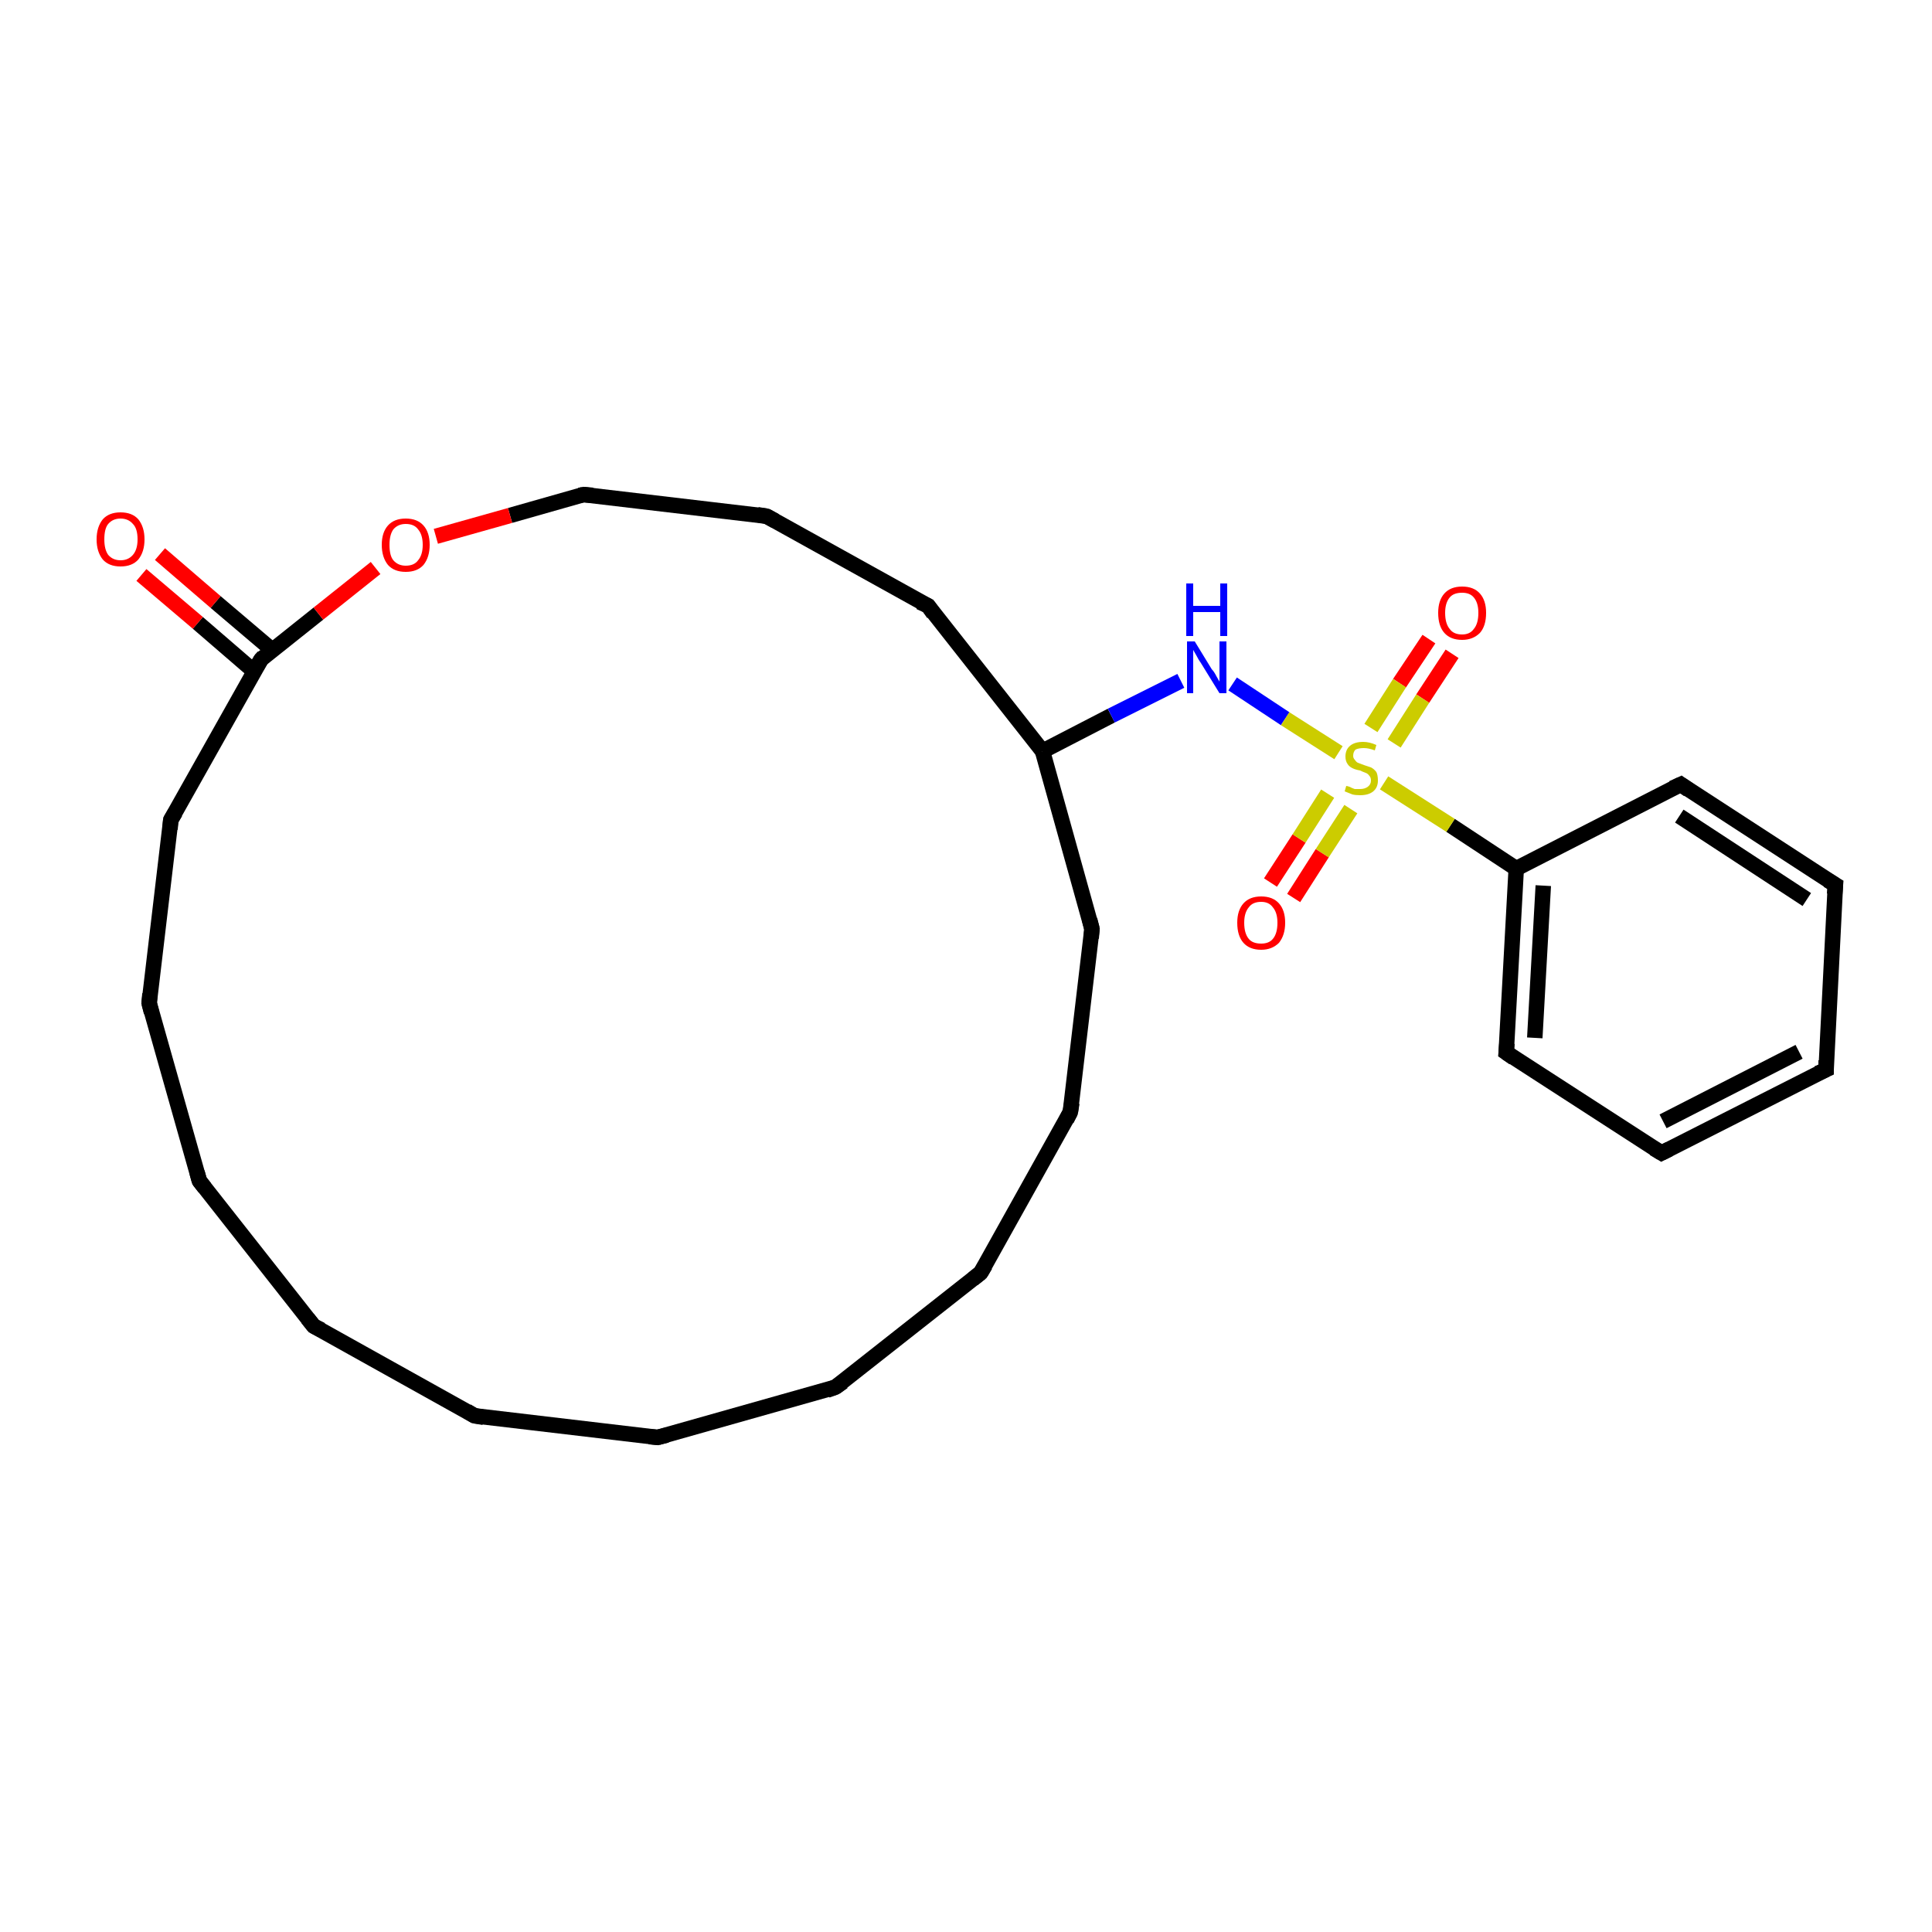 <?xml version='1.0' encoding='iso-8859-1'?>
<svg version='1.1' baseProfile='full'
              xmlns='http://www.w3.org/2000/svg'
                      xmlns:rdkit='http://www.rdkit.org/xml'
                      xmlns:xlink='http://www.w3.org/1999/xlink'
                  xml:space='preserve'
width='250px' height='250px' viewBox='0 0 250 250'>
<!-- END OF HEADER -->
<rect style='opacity:1.0;fill:#FFFFFF;stroke:none' width='250.0' height='250.0' x='0.0' y='0.0'> </rect>
<path class='bond-0 atom-0 atom-1' d='M 85.1,186.0 L 61.4,183.2' style='fill:none;fill-rule:evenodd;stroke:#000000;stroke-width:2.0px;stroke-linecap:butt;stroke-linejoin:miter;stroke-opacity:1' />
<path class='bond-1 atom-0 atom-2' d='M 85.1,186.0 L 108.1,179.5' style='fill:none;fill-rule:evenodd;stroke:#000000;stroke-width:2.0px;stroke-linecap:butt;stroke-linejoin:miter;stroke-opacity:1' />
<path class='bond-2 atom-1 atom-3' d='M 61.4,183.2 L 40.6,171.6' style='fill:none;fill-rule:evenodd;stroke:#000000;stroke-width:2.0px;stroke-linecap:butt;stroke-linejoin:miter;stroke-opacity:1' />
<path class='bond-3 atom-2 atom-4' d='M 108.1,179.5 L 126.9,164.7' style='fill:none;fill-rule:evenodd;stroke:#000000;stroke-width:2.0px;stroke-linecap:butt;stroke-linejoin:miter;stroke-opacity:1' />
<path class='bond-4 atom-3 atom-5' d='M 40.6,171.6 L 25.8,152.8' style='fill:none;fill-rule:evenodd;stroke:#000000;stroke-width:2.0px;stroke-linecap:butt;stroke-linejoin:miter;stroke-opacity:1' />
<path class='bond-5 atom-4 atom-7' d='M 126.9,164.7 L 138.5,143.9' style='fill:none;fill-rule:evenodd;stroke:#000000;stroke-width:2.0px;stroke-linecap:butt;stroke-linejoin:miter;stroke-opacity:1' />
<path class='bond-6 atom-5 atom-10' d='M 25.8,152.8 L 19.3,129.8' style='fill:none;fill-rule:evenodd;stroke:#000000;stroke-width:2.0px;stroke-linecap:butt;stroke-linejoin:miter;stroke-opacity:1' />
<path class='bond-7 atom-6 atom-8' d='M 236.3,138.4 L 215.0,149.2' style='fill:none;fill-rule:evenodd;stroke:#000000;stroke-width:2.0px;stroke-linecap:butt;stroke-linejoin:miter;stroke-opacity:1' />
<path class='bond-7 atom-6 atom-8' d='M 232.8,136.1 L 215.2,145.1' style='fill:none;fill-rule:evenodd;stroke:#000000;stroke-width:2.0px;stroke-linecap:butt;stroke-linejoin:miter;stroke-opacity:1' />
<path class='bond-8 atom-6 atom-9' d='M 236.3,138.4 L 237.5,114.5' style='fill:none;fill-rule:evenodd;stroke:#000000;stroke-width:2.0px;stroke-linecap:butt;stroke-linejoin:miter;stroke-opacity:1' />
<path class='bond-9 atom-7 atom-12' d='M 138.5,143.9 L 141.3,120.2' style='fill:none;fill-rule:evenodd;stroke:#000000;stroke-width:2.0px;stroke-linecap:butt;stroke-linejoin:miter;stroke-opacity:1' />
<path class='bond-10 atom-8 atom-14' d='M 215.0,149.2 L 194.9,136.2' style='fill:none;fill-rule:evenodd;stroke:#000000;stroke-width:2.0px;stroke-linecap:butt;stroke-linejoin:miter;stroke-opacity:1' />
<path class='bond-11 atom-9 atom-15' d='M 237.5,114.5 L 217.5,101.5' style='fill:none;fill-rule:evenodd;stroke:#000000;stroke-width:2.0px;stroke-linecap:butt;stroke-linejoin:miter;stroke-opacity:1' />
<path class='bond-11 atom-9 atom-15' d='M 233.8,116.4 L 217.3,105.6' style='fill:none;fill-rule:evenodd;stroke:#000000;stroke-width:2.0px;stroke-linecap:butt;stroke-linejoin:miter;stroke-opacity:1' />
<path class='bond-12 atom-10 atom-16' d='M 19.3,129.8 L 22.1,106.1' style='fill:none;fill-rule:evenodd;stroke:#000000;stroke-width:2.0px;stroke-linecap:butt;stroke-linejoin:miter;stroke-opacity:1' />
<path class='bond-13 atom-11 atom-13' d='M 99.2,66.8 L 120.1,78.4' style='fill:none;fill-rule:evenodd;stroke:#000000;stroke-width:2.0px;stroke-linecap:butt;stroke-linejoin:miter;stroke-opacity:1' />
<path class='bond-14 atom-11 atom-17' d='M 99.2,66.8 L 75.5,64.0' style='fill:none;fill-rule:evenodd;stroke:#000000;stroke-width:2.0px;stroke-linecap:butt;stroke-linejoin:miter;stroke-opacity:1' />
<path class='bond-15 atom-12 atom-18' d='M 141.3,120.2 L 134.9,97.2' style='fill:none;fill-rule:evenodd;stroke:#000000;stroke-width:2.0px;stroke-linecap:butt;stroke-linejoin:miter;stroke-opacity:1' />
<path class='bond-16 atom-13 atom-18' d='M 120.1,78.4 L 134.9,97.2' style='fill:none;fill-rule:evenodd;stroke:#000000;stroke-width:2.0px;stroke-linecap:butt;stroke-linejoin:miter;stroke-opacity:1' />
<path class='bond-17 atom-14 atom-19' d='M 194.9,136.2 L 196.2,112.4' style='fill:none;fill-rule:evenodd;stroke:#000000;stroke-width:2.0px;stroke-linecap:butt;stroke-linejoin:miter;stroke-opacity:1' />
<path class='bond-17 atom-14 atom-19' d='M 198.6,134.3 L 199.7,114.6' style='fill:none;fill-rule:evenodd;stroke:#000000;stroke-width:2.0px;stroke-linecap:butt;stroke-linejoin:miter;stroke-opacity:1' />
<path class='bond-18 atom-15 atom-19' d='M 217.5,101.5 L 196.2,112.4' style='fill:none;fill-rule:evenodd;stroke:#000000;stroke-width:2.0px;stroke-linecap:butt;stroke-linejoin:miter;stroke-opacity:1' />
<path class='bond-19 atom-16 atom-20' d='M 22.1,106.1 L 33.8,85.3' style='fill:none;fill-rule:evenodd;stroke:#000000;stroke-width:2.0px;stroke-linecap:butt;stroke-linejoin:miter;stroke-opacity:1' />
<path class='bond-20 atom-17 atom-25' d='M 75.5,64.0 L 66.0,66.7' style='fill:none;fill-rule:evenodd;stroke:#000000;stroke-width:2.0px;stroke-linecap:butt;stroke-linejoin:miter;stroke-opacity:1' />
<path class='bond-20 atom-17 atom-25' d='M 66.0,66.7 L 56.4,69.4' style='fill:none;fill-rule:evenodd;stroke:#FF0000;stroke-width:2.0px;stroke-linecap:butt;stroke-linejoin:miter;stroke-opacity:1' />
<path class='bond-21 atom-18 atom-21' d='M 134.9,97.2 L 143.8,92.6' style='fill:none;fill-rule:evenodd;stroke:#000000;stroke-width:2.0px;stroke-linecap:butt;stroke-linejoin:miter;stroke-opacity:1' />
<path class='bond-21 atom-18 atom-21' d='M 143.8,92.6 L 152.8,88.1' style='fill:none;fill-rule:evenodd;stroke:#0000FF;stroke-width:2.0px;stroke-linecap:butt;stroke-linejoin:miter;stroke-opacity:1' />
<path class='bond-22 atom-19 atom-26' d='M 196.2,112.4 L 187.7,106.8' style='fill:none;fill-rule:evenodd;stroke:#000000;stroke-width:2.0px;stroke-linecap:butt;stroke-linejoin:miter;stroke-opacity:1' />
<path class='bond-22 atom-19 atom-26' d='M 187.7,106.8 L 179.1,101.3' style='fill:none;fill-rule:evenodd;stroke:#CCCC00;stroke-width:2.0px;stroke-linecap:butt;stroke-linejoin:miter;stroke-opacity:1' />
<path class='bond-23 atom-20 atom-22' d='M 35.2,84.1 L 27.9,77.9' style='fill:none;fill-rule:evenodd;stroke:#000000;stroke-width:2.0px;stroke-linecap:butt;stroke-linejoin:miter;stroke-opacity:1' />
<path class='bond-23 atom-20 atom-22' d='M 27.9,77.9 L 20.7,71.7' style='fill:none;fill-rule:evenodd;stroke:#FF0000;stroke-width:2.0px;stroke-linecap:butt;stroke-linejoin:miter;stroke-opacity:1' />
<path class='bond-23 atom-20 atom-22' d='M 32.9,86.9 L 25.6,80.6' style='fill:none;fill-rule:evenodd;stroke:#000000;stroke-width:2.0px;stroke-linecap:butt;stroke-linejoin:miter;stroke-opacity:1' />
<path class='bond-23 atom-20 atom-22' d='M 25.6,80.6 L 18.3,74.4' style='fill:none;fill-rule:evenodd;stroke:#FF0000;stroke-width:2.0px;stroke-linecap:butt;stroke-linejoin:miter;stroke-opacity:1' />
<path class='bond-24 atom-20 atom-25' d='M 33.8,85.3 L 41.2,79.4' style='fill:none;fill-rule:evenodd;stroke:#000000;stroke-width:2.0px;stroke-linecap:butt;stroke-linejoin:miter;stroke-opacity:1' />
<path class='bond-24 atom-20 atom-25' d='M 41.2,79.4 L 48.6,73.5' style='fill:none;fill-rule:evenodd;stroke:#FF0000;stroke-width:2.0px;stroke-linecap:butt;stroke-linejoin:miter;stroke-opacity:1' />
<path class='bond-25 atom-21 atom-26' d='M 159.5,88.5 L 166.3,93.0' style='fill:none;fill-rule:evenodd;stroke:#0000FF;stroke-width:2.0px;stroke-linecap:butt;stroke-linejoin:miter;stroke-opacity:1' />
<path class='bond-25 atom-21 atom-26' d='M 166.3,93.0 L 173.2,97.4' style='fill:none;fill-rule:evenodd;stroke:#CCCC00;stroke-width:2.0px;stroke-linecap:butt;stroke-linejoin:miter;stroke-opacity:1' />
<path class='bond-26 atom-23 atom-26' d='M 164.4,114.2 L 168.1,108.5' style='fill:none;fill-rule:evenodd;stroke:#FF0000;stroke-width:2.0px;stroke-linecap:butt;stroke-linejoin:miter;stroke-opacity:1' />
<path class='bond-26 atom-23 atom-26' d='M 168.1,108.5 L 171.8,102.7' style='fill:none;fill-rule:evenodd;stroke:#CCCC00;stroke-width:2.0px;stroke-linecap:butt;stroke-linejoin:miter;stroke-opacity:1' />
<path class='bond-26 atom-23 atom-26' d='M 167.4,116.2 L 171.1,110.4' style='fill:none;fill-rule:evenodd;stroke:#FF0000;stroke-width:2.0px;stroke-linecap:butt;stroke-linejoin:miter;stroke-opacity:1' />
<path class='bond-26 atom-23 atom-26' d='M 171.1,110.4 L 174.8,104.7' style='fill:none;fill-rule:evenodd;stroke:#CCCC00;stroke-width:2.0px;stroke-linecap:butt;stroke-linejoin:miter;stroke-opacity:1' />
<path class='bond-27 atom-24 atom-26' d='M 187.9,84.6 L 184.1,90.4' style='fill:none;fill-rule:evenodd;stroke:#FF0000;stroke-width:2.0px;stroke-linecap:butt;stroke-linejoin:miter;stroke-opacity:1' />
<path class='bond-27 atom-24 atom-26' d='M 184.1,90.4 L 180.4,96.2' style='fill:none;fill-rule:evenodd;stroke:#CCCC00;stroke-width:2.0px;stroke-linecap:butt;stroke-linejoin:miter;stroke-opacity:1' />
<path class='bond-27 atom-24 atom-26' d='M 184.9,82.7 L 181.1,88.4' style='fill:none;fill-rule:evenodd;stroke:#FF0000;stroke-width:2.0px;stroke-linecap:butt;stroke-linejoin:miter;stroke-opacity:1' />
<path class='bond-27 atom-24 atom-26' d='M 181.1,88.4 L 177.4,94.2' style='fill:none;fill-rule:evenodd;stroke:#CCCC00;stroke-width:2.0px;stroke-linecap:butt;stroke-linejoin:miter;stroke-opacity:1' />
<path d='M 84.0,185.9 L 85.1,186.0 L 86.3,185.7' style='fill:none;stroke:#000000;stroke-width:2.0px;stroke-linecap:butt;stroke-linejoin:miter;stroke-opacity:1;' />
<path d='M 62.6,183.4 L 61.4,183.2 L 60.4,182.6' style='fill:none;stroke:#000000;stroke-width:2.0px;stroke-linecap:butt;stroke-linejoin:miter;stroke-opacity:1;' />
<path d='M 107.0,179.9 L 108.1,179.5 L 109.1,178.8' style='fill:none;stroke:#000000;stroke-width:2.0px;stroke-linecap:butt;stroke-linejoin:miter;stroke-opacity:1;' />
<path d='M 41.6,172.1 L 40.6,171.6 L 39.8,170.6' style='fill:none;stroke:#000000;stroke-width:2.0px;stroke-linecap:butt;stroke-linejoin:miter;stroke-opacity:1;' />
<path d='M 125.9,165.5 L 126.9,164.7 L 127.5,163.7' style='fill:none;stroke:#000000;stroke-width:2.0px;stroke-linecap:butt;stroke-linejoin:miter;stroke-opacity:1;' />
<path d='M 26.5,153.7 L 25.8,152.8 L 25.5,151.7' style='fill:none;stroke:#000000;stroke-width:2.0px;stroke-linecap:butt;stroke-linejoin:miter;stroke-opacity:1;' />
<path d='M 235.2,138.9 L 236.3,138.4 L 236.3,137.2' style='fill:none;stroke:#000000;stroke-width:2.0px;stroke-linecap:butt;stroke-linejoin:miter;stroke-opacity:1;' />
<path d='M 138.0,144.9 L 138.5,143.9 L 138.7,142.7' style='fill:none;stroke:#000000;stroke-width:2.0px;stroke-linecap:butt;stroke-linejoin:miter;stroke-opacity:1;' />
<path d='M 216.0,148.7 L 215.0,149.2 L 214.0,148.6' style='fill:none;stroke:#000000;stroke-width:2.0px;stroke-linecap:butt;stroke-linejoin:miter;stroke-opacity:1;' />
<path d='M 237.4,115.7 L 237.5,114.5 L 236.5,113.9' style='fill:none;stroke:#000000;stroke-width:2.0px;stroke-linecap:butt;stroke-linejoin:miter;stroke-opacity:1;' />
<path d='M 19.6,131.0 L 19.3,129.8 L 19.4,128.6' style='fill:none;stroke:#000000;stroke-width:2.0px;stroke-linecap:butt;stroke-linejoin:miter;stroke-opacity:1;' />
<path d='M 100.3,67.4 L 99.2,66.8 L 98.0,66.6' style='fill:none;stroke:#000000;stroke-width:2.0px;stroke-linecap:butt;stroke-linejoin:miter;stroke-opacity:1;' />
<path d='M 141.2,121.4 L 141.3,120.2 L 141.0,119.0' style='fill:none;stroke:#000000;stroke-width:2.0px;stroke-linecap:butt;stroke-linejoin:miter;stroke-opacity:1;' />
<path d='M 119.0,77.9 L 120.1,78.4 L 120.8,79.4' style='fill:none;stroke:#000000;stroke-width:2.0px;stroke-linecap:butt;stroke-linejoin:miter;stroke-opacity:1;' />
<path d='M 195.9,136.9 L 194.9,136.2 L 195.0,135.0' style='fill:none;stroke:#000000;stroke-width:2.0px;stroke-linecap:butt;stroke-linejoin:miter;stroke-opacity:1;' />
<path d='M 218.5,102.2 L 217.5,101.5 L 216.4,102.0' style='fill:none;stroke:#000000;stroke-width:2.0px;stroke-linecap:butt;stroke-linejoin:miter;stroke-opacity:1;' />
<path d='M 22.0,107.3 L 22.1,106.1 L 22.7,105.1' style='fill:none;stroke:#000000;stroke-width:2.0px;stroke-linecap:butt;stroke-linejoin:miter;stroke-opacity:1;' />
<path d='M 76.7,64.1 L 75.5,64.0 L 75.0,64.1' style='fill:none;stroke:#000000;stroke-width:2.0px;stroke-linecap:butt;stroke-linejoin:miter;stroke-opacity:1;' />
<path d='M 33.2,86.3 L 33.8,85.3 L 34.1,85.0' style='fill:none;stroke:#000000;stroke-width:2.0px;stroke-linecap:butt;stroke-linejoin:miter;stroke-opacity:1;' />
<path class='atom-21' d='M 154.6 83.0
L 156.8 86.6
Q 157.1 86.9, 157.4 87.5
Q 157.8 88.2, 157.8 88.2
L 157.8 83.0
L 158.7 83.0
L 158.7 89.7
L 157.8 89.7
L 155.4 85.8
Q 155.1 85.4, 154.8 84.8
Q 154.5 84.3, 154.4 84.1
L 154.4 89.7
L 153.6 89.7
L 153.6 83.0
L 154.6 83.0
' fill='#0000FF'/>
<path class='atom-21' d='M 153.5 75.5
L 154.4 75.5
L 154.4 78.4
L 157.9 78.4
L 157.9 75.5
L 158.8 75.5
L 158.8 82.3
L 157.9 82.3
L 157.9 79.2
L 154.4 79.2
L 154.4 82.3
L 153.5 82.3
L 153.5 75.5
' fill='#0000FF'/>
<path class='atom-22' d='M 12.5 69.8
Q 12.5 68.2, 13.3 67.2
Q 14.1 66.3, 15.6 66.3
Q 17.1 66.3, 17.9 67.2
Q 18.7 68.2, 18.7 69.8
Q 18.7 71.4, 17.9 72.4
Q 17.1 73.3, 15.6 73.3
Q 14.1 73.3, 13.3 72.4
Q 12.5 71.4, 12.5 69.8
M 15.6 72.5
Q 16.6 72.5, 17.2 71.8
Q 17.8 71.1, 17.8 69.8
Q 17.8 68.4, 17.2 67.8
Q 16.6 67.1, 15.6 67.1
Q 14.6 67.1, 14.0 67.8
Q 13.5 68.4, 13.5 69.8
Q 13.5 71.1, 14.0 71.8
Q 14.6 72.5, 15.6 72.5
' fill='#FF0000'/>
<path class='atom-23' d='M 160.1 119.4
Q 160.1 117.8, 160.9 116.9
Q 161.7 116.0, 163.2 116.0
Q 164.7 116.0, 165.5 116.9
Q 166.3 117.8, 166.3 119.4
Q 166.3 121.0, 165.5 122.0
Q 164.6 122.9, 163.2 122.9
Q 161.7 122.9, 160.9 122.0
Q 160.1 121.1, 160.1 119.4
M 163.2 122.1
Q 164.2 122.1, 164.7 121.5
Q 165.3 120.8, 165.3 119.4
Q 165.3 118.1, 164.7 117.4
Q 164.2 116.7, 163.2 116.7
Q 162.1 116.7, 161.6 117.4
Q 161.0 118.1, 161.0 119.4
Q 161.0 120.8, 161.6 121.5
Q 162.1 122.1, 163.2 122.1
' fill='#FF0000'/>
<path class='atom-24' d='M 186.1 79.3
Q 186.1 77.7, 186.9 76.8
Q 187.7 75.9, 189.2 75.9
Q 190.7 75.9, 191.5 76.8
Q 192.3 77.7, 192.3 79.3
Q 192.3 81.0, 191.5 81.9
Q 190.6 82.8, 189.2 82.8
Q 187.7 82.8, 186.9 81.9
Q 186.1 81.0, 186.1 79.3
M 189.2 82.1
Q 190.2 82.1, 190.7 81.4
Q 191.3 80.7, 191.3 79.3
Q 191.3 78.0, 190.7 77.3
Q 190.2 76.7, 189.2 76.7
Q 188.1 76.7, 187.6 77.3
Q 187.0 78.0, 187.0 79.3
Q 187.0 80.7, 187.6 81.4
Q 188.1 82.1, 189.2 82.1
' fill='#FF0000'/>
<path class='atom-25' d='M 49.4 70.5
Q 49.4 68.9, 50.2 68.0
Q 51.0 67.1, 52.5 67.1
Q 54.0 67.1, 54.8 68.0
Q 55.6 68.9, 55.6 70.5
Q 55.6 72.1, 54.8 73.1
Q 54.0 74.0, 52.5 74.0
Q 51.0 74.0, 50.2 73.1
Q 49.4 72.1, 49.4 70.5
M 52.5 73.2
Q 53.6 73.2, 54.1 72.5
Q 54.7 71.8, 54.7 70.5
Q 54.7 69.2, 54.1 68.5
Q 53.6 67.8, 52.5 67.8
Q 51.5 67.8, 50.9 68.5
Q 50.4 69.2, 50.4 70.5
Q 50.4 71.9, 50.9 72.5
Q 51.5 73.2, 52.5 73.2
' fill='#FF0000'/>
<path class='atom-26' d='M 174.2 101.7
Q 174.3 101.7, 174.6 101.8
Q 175.0 102.0, 175.3 102.1
Q 175.7 102.1, 176.0 102.1
Q 176.6 102.1, 177.0 101.8
Q 177.4 101.5, 177.4 101.0
Q 177.4 100.6, 177.2 100.4
Q 177.0 100.1, 176.7 100.0
Q 176.4 99.9, 176.0 99.7
Q 175.4 99.6, 175.0 99.4
Q 174.6 99.2, 174.4 98.9
Q 174.1 98.5, 174.1 97.9
Q 174.1 97.0, 174.7 96.5
Q 175.3 96.0, 176.4 96.0
Q 177.2 96.0, 178.1 96.4
L 177.9 97.1
Q 177.1 96.8, 176.5 96.8
Q 175.8 96.8, 175.4 97.0
Q 175.1 97.3, 175.1 97.8
Q 175.1 98.1, 175.3 98.3
Q 175.5 98.6, 175.7 98.7
Q 176.0 98.8, 176.5 99.0
Q 177.1 99.2, 177.4 99.3
Q 177.8 99.5, 178.1 99.9
Q 178.3 100.3, 178.3 101.0
Q 178.3 101.9, 177.7 102.4
Q 177.1 102.9, 176.0 102.9
Q 175.4 102.9, 175.0 102.8
Q 174.5 102.6, 174.0 102.4
L 174.2 101.7
' fill='#CCCC00'/>
</svg>
